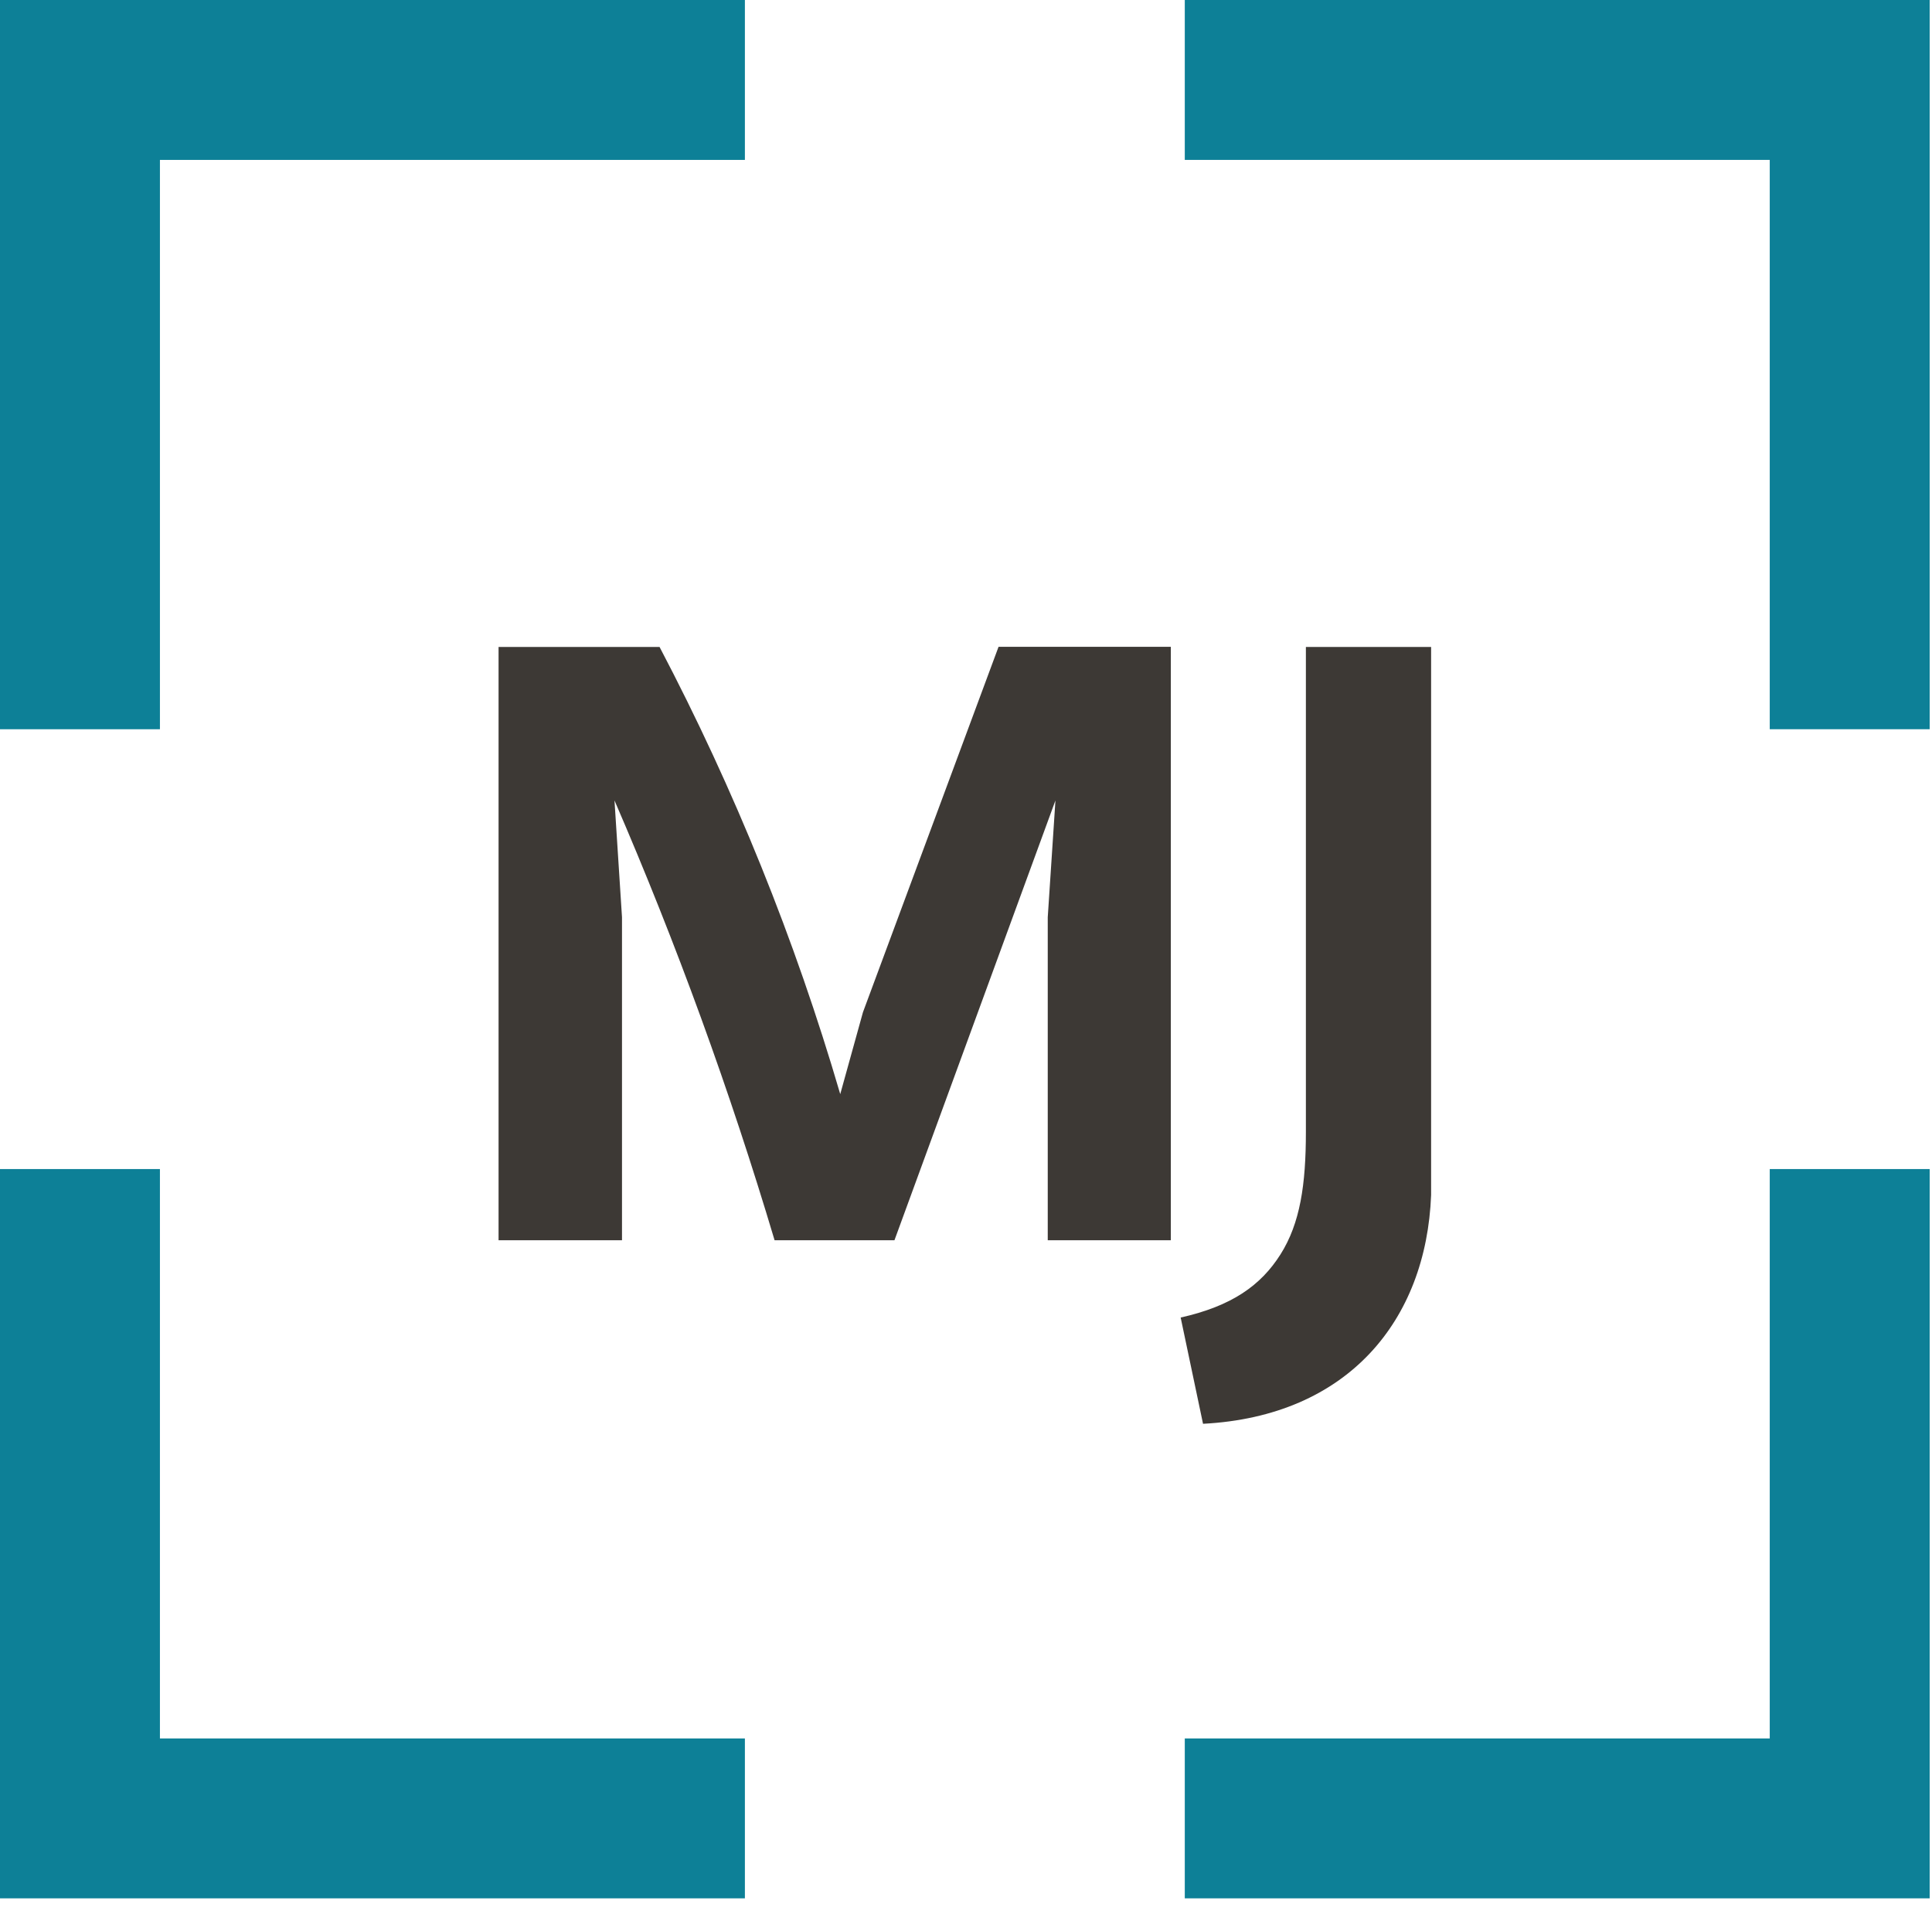 <svg width="108" height="107" viewBox="0 0 108 107" fill="none" xmlns="http://www.w3.org/2000/svg">
<g clip-path="url(#clip0_1_2)">
<path d="M41.64 0H0V40.77H8.94V8.94H41.64V0Z" fill="#0D8097"/>
<path d="M107.87 40.77V0H66.23V8.94H98.93V40.77H107.87Z" fill="#0D8097"/>
<path d="M98.93 65.36V97.19H66.23V106.13H107.87V65.36H98.93Z" fill="#0D8097"/>
<path d="M0 65.36V106.13H41.64V97.19H8.94V65.36H0Z" fill="#0D8097"/>
<path d="M58.57 69.34V51.28L59 44.75L50 69.34H43.3C40.805 60.974 37.817 52.763 34.35 44.75L34.77 51.28V69.34H27.87V36.17H36.87C41.058 44.147 44.442 52.522 46.97 61.17L48.24 56.59L55.82 36.16H65.45V69.34H58.57Z" fill="#3D3935"/>
<path d="M66 73.66C68.85 73.02 70.48 71.87 71.58 70.13C72.68 68.39 73 66.23 73 63.28V36.17H80V66.81C79.73 73.81 75.36 79.18 67.25 79.6L66 73.66Z" fill="#3D3935"/>
</g>
<defs>
<clipPath id="clip0_1_2">
<rect width="107.87" height="106.13" fill="white"/>
</clipPath>
</defs>
</svg>

